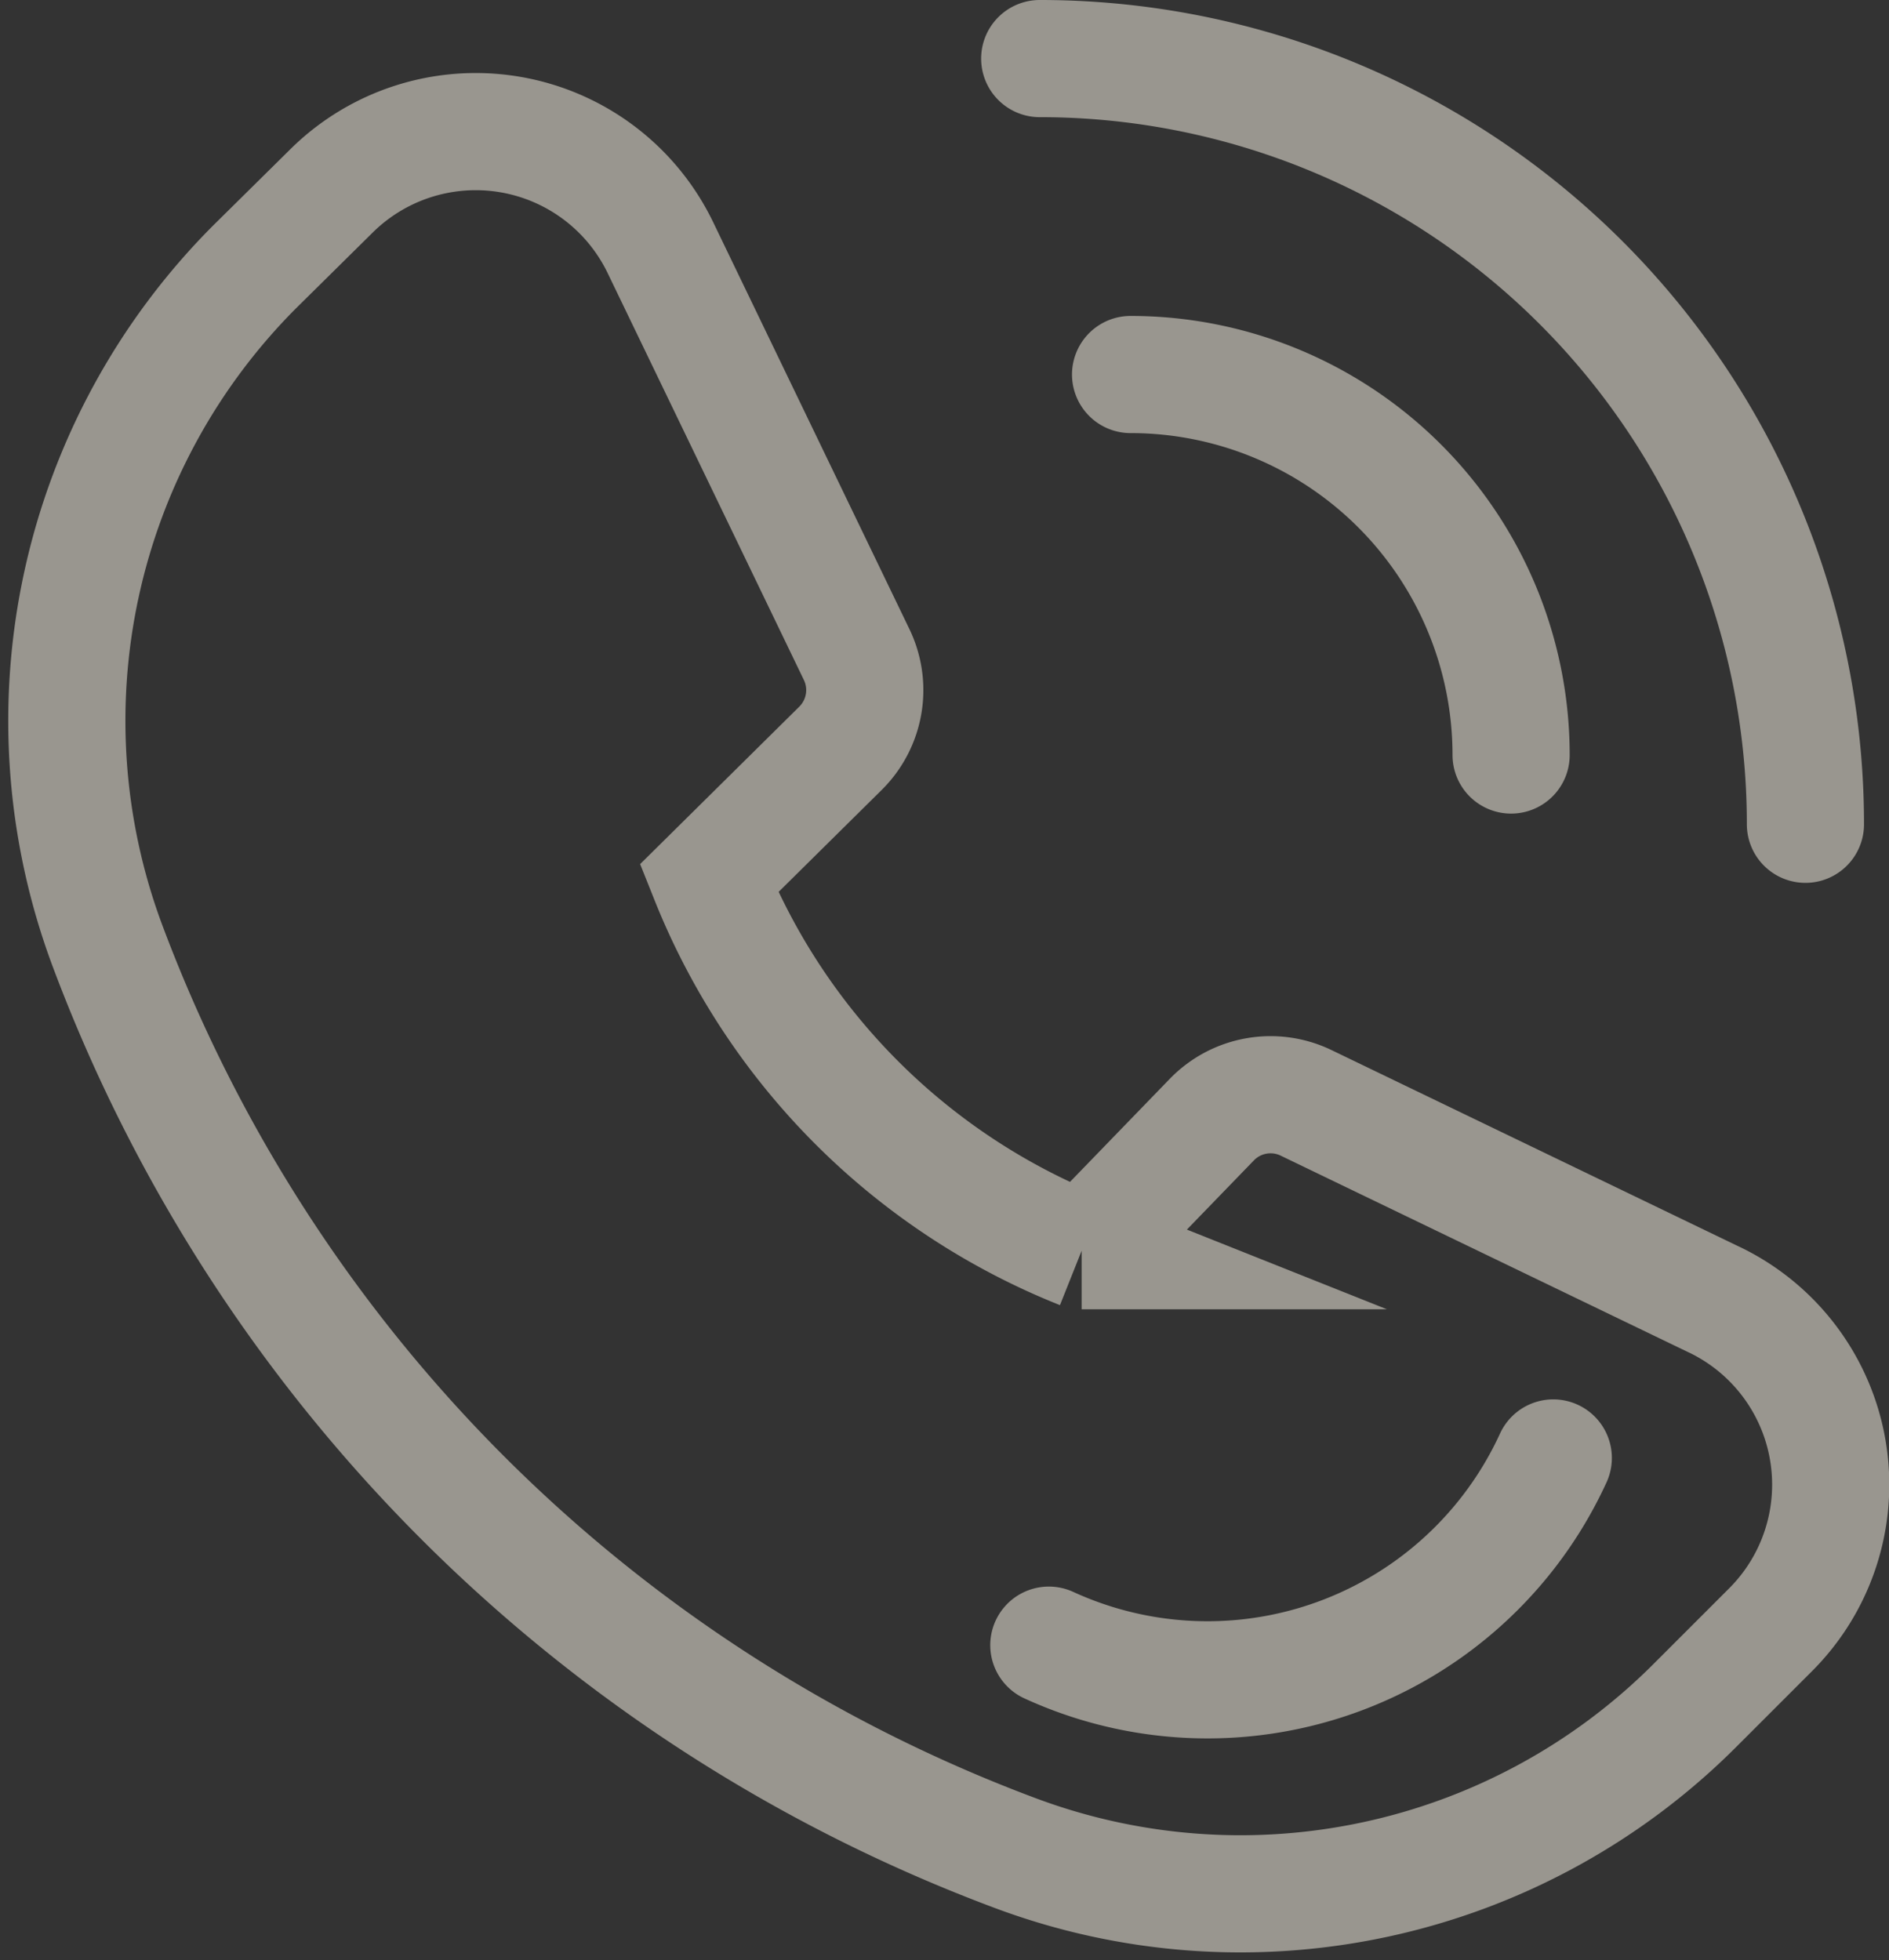 <svg xmlns="http://www.w3.org/2000/svg" width="14.511" height="15.057"><rect width="100%" height="100%" fill="#333333" stroke="none"/><g opacity=".504" fill="none" stroke="#fdf7ea" stroke-width=".9"><path d="M13.16 9.98l-3.127-1.508a.628.628 0 00-.726.131l-.973 1.005h-.025a5.126 5.126 0 01-2.863-2.86L6.46 5.745a.629.629 0 00.121-.716L5.073 1.902a1.575 1.575 0 00-2.533-.429l-.585.578a4.937 4.937 0 00-1.131 5.21 11.891 11.891 0 006.974 6.974h0a4.936 4.936 0 005.214-1.126l.59-.59a1.576 1.576 0 00-.429-2.533z" stroke-miterlimit="10"/><path d="M8.685 2.877A2.923 2.923 0 0111.608 5.8M11.932 11.2a2.922 2.922 0 01-3.875 1.438M7.987.45a5.881 5.881 0 015.882 5.882" stroke-linecap="round" stroke-linejoin="round"/></g></svg>